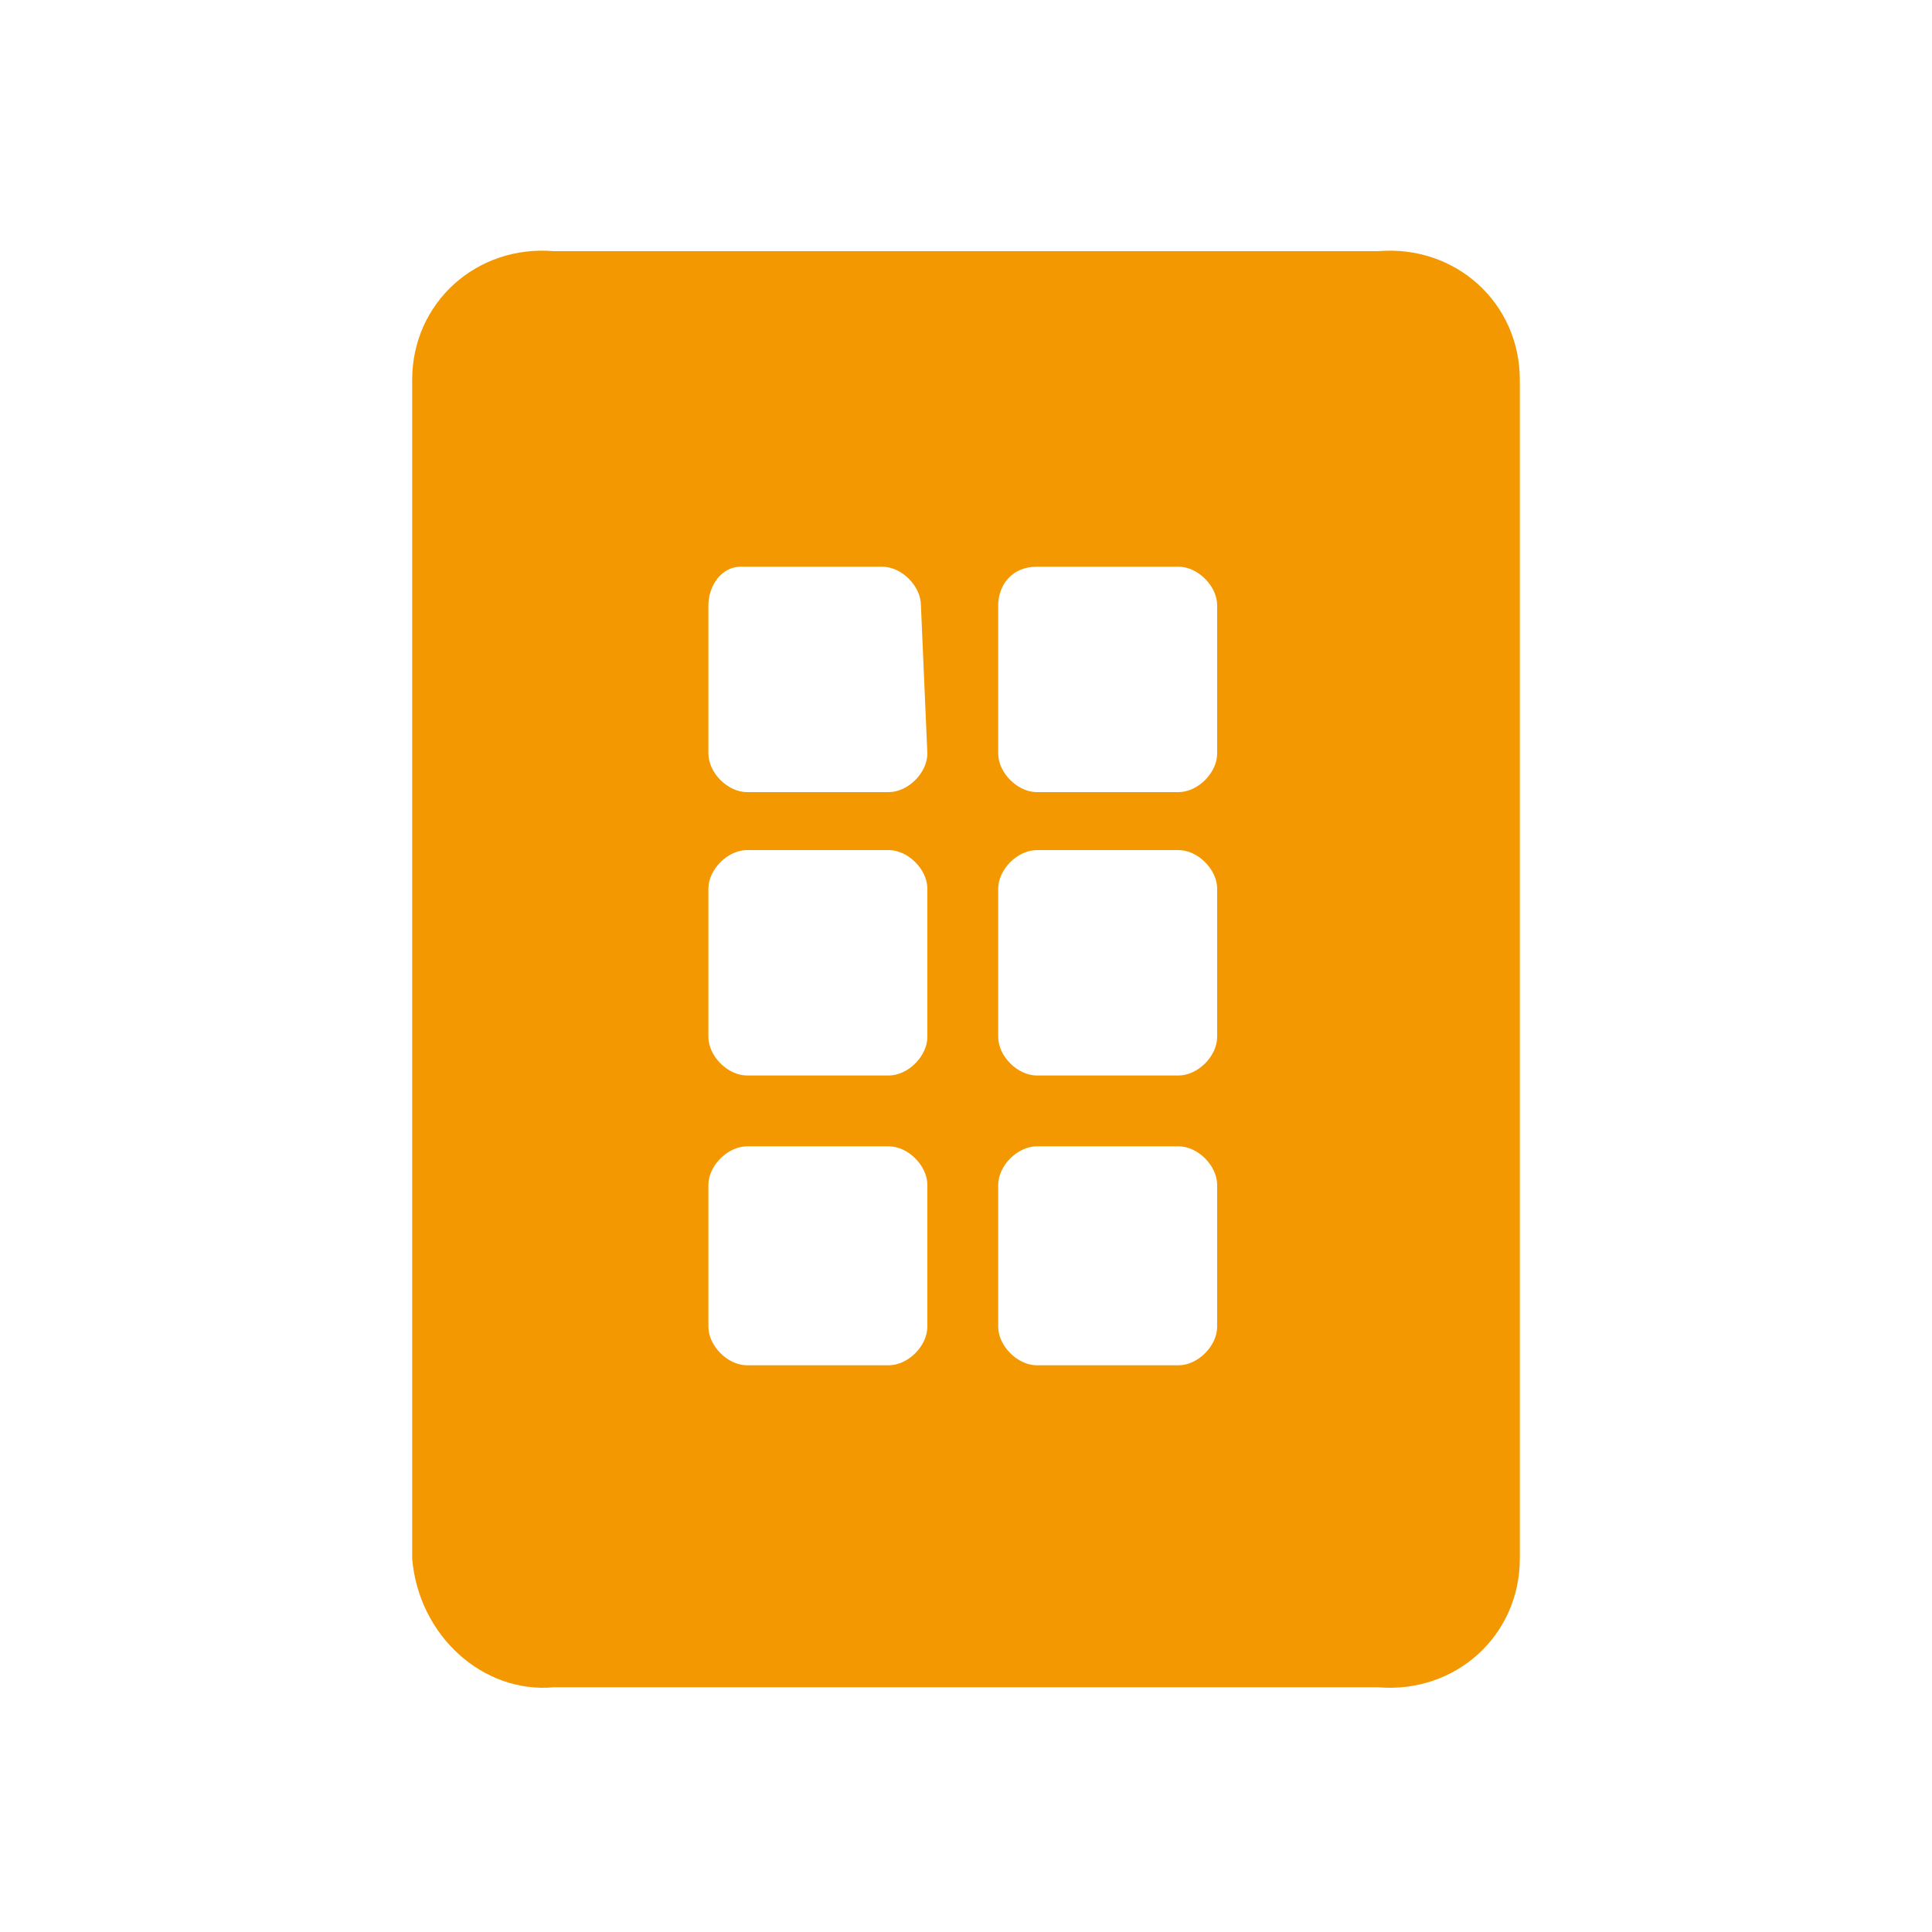 <svg xmlns="http://www.w3.org/2000/svg" viewBox="0 0 30 30">
<style>
.st{fill:#f39800;}
</style>
	<g>
		<path class="st" d="M21.4,3.9H8.6c-1.2-0.1-2.2,0.8-2.2,2v18.3c0.1,1.2,1.1,2.1,2.2,2h12.8c1.2,0.1,2.2-0.8,2.2-2V5.9
			C23.6,4.7,22.6,3.8,21.4,3.9z M14.4,20.6c0,0.3-0.3,0.6-0.6,0.6h-2.2c-0.3,0-0.6-0.3-0.6-0.6v-2.2c0-0.3,0.3-0.6,0.6-0.6
			c0,0,0,0,0,0h2.2c0.3,0,0.6,0.3,0.6,0.6l0,0L14.4,20.6z M14.4,16.1c0,0.3-0.3,0.6-0.6,0.6c0,0,0,0,0,0h-2.2
			c-0.3,0-0.6-0.3-0.6-0.6l0,0v-2.3c0-0.3,0.3-0.6,0.6-0.6c0,0,0,0,0,0h2.2c0.3,0,0.6,0.3,0.6,0.6l0,0L14.4,16.1z M14.4,11.7
			c0,0.3-0.3,0.6-0.6,0.6h-2.2c-0.3,0-0.6-0.3-0.6-0.6V9.4c0-0.3,0.2-0.6,0.5-0.6c0,0,0,0,0,0h2.2c0.3,0,0.6,0.3,0.6,0.6L14.4,11.7z
			 M18.9,20.6c0,0.3-0.3,0.6-0.6,0.6h-2.2c-0.3,0-0.6-0.3-0.6-0.6v-2.2c0-0.3,0.3-0.6,0.6-0.6h2.2c0.3,0,0.6,0.3,0.6,0.6l0,0
			L18.9,20.6z M18.9,16.1c0,0.3-0.3,0.6-0.6,0.6h0h-2.2c-0.3,0-0.6-0.3-0.6-0.6v-2.3c0-0.3,0.3-0.6,0.6-0.6h2.2
			c0.3,0,0.6,0.3,0.6,0.6v0L18.9,16.1z M18.9,11.7c0,0.3-0.3,0.6-0.6,0.6h-2.2c-0.3,0-0.6-0.3-0.6-0.6V9.4c0-0.3,0.2-0.6,0.6-0.6
			h2.2c0.3,0,0.6,0.3,0.6,0.6c0,0,0,0,0,0L18.9,11.7z"/>
	</g>
</svg>
